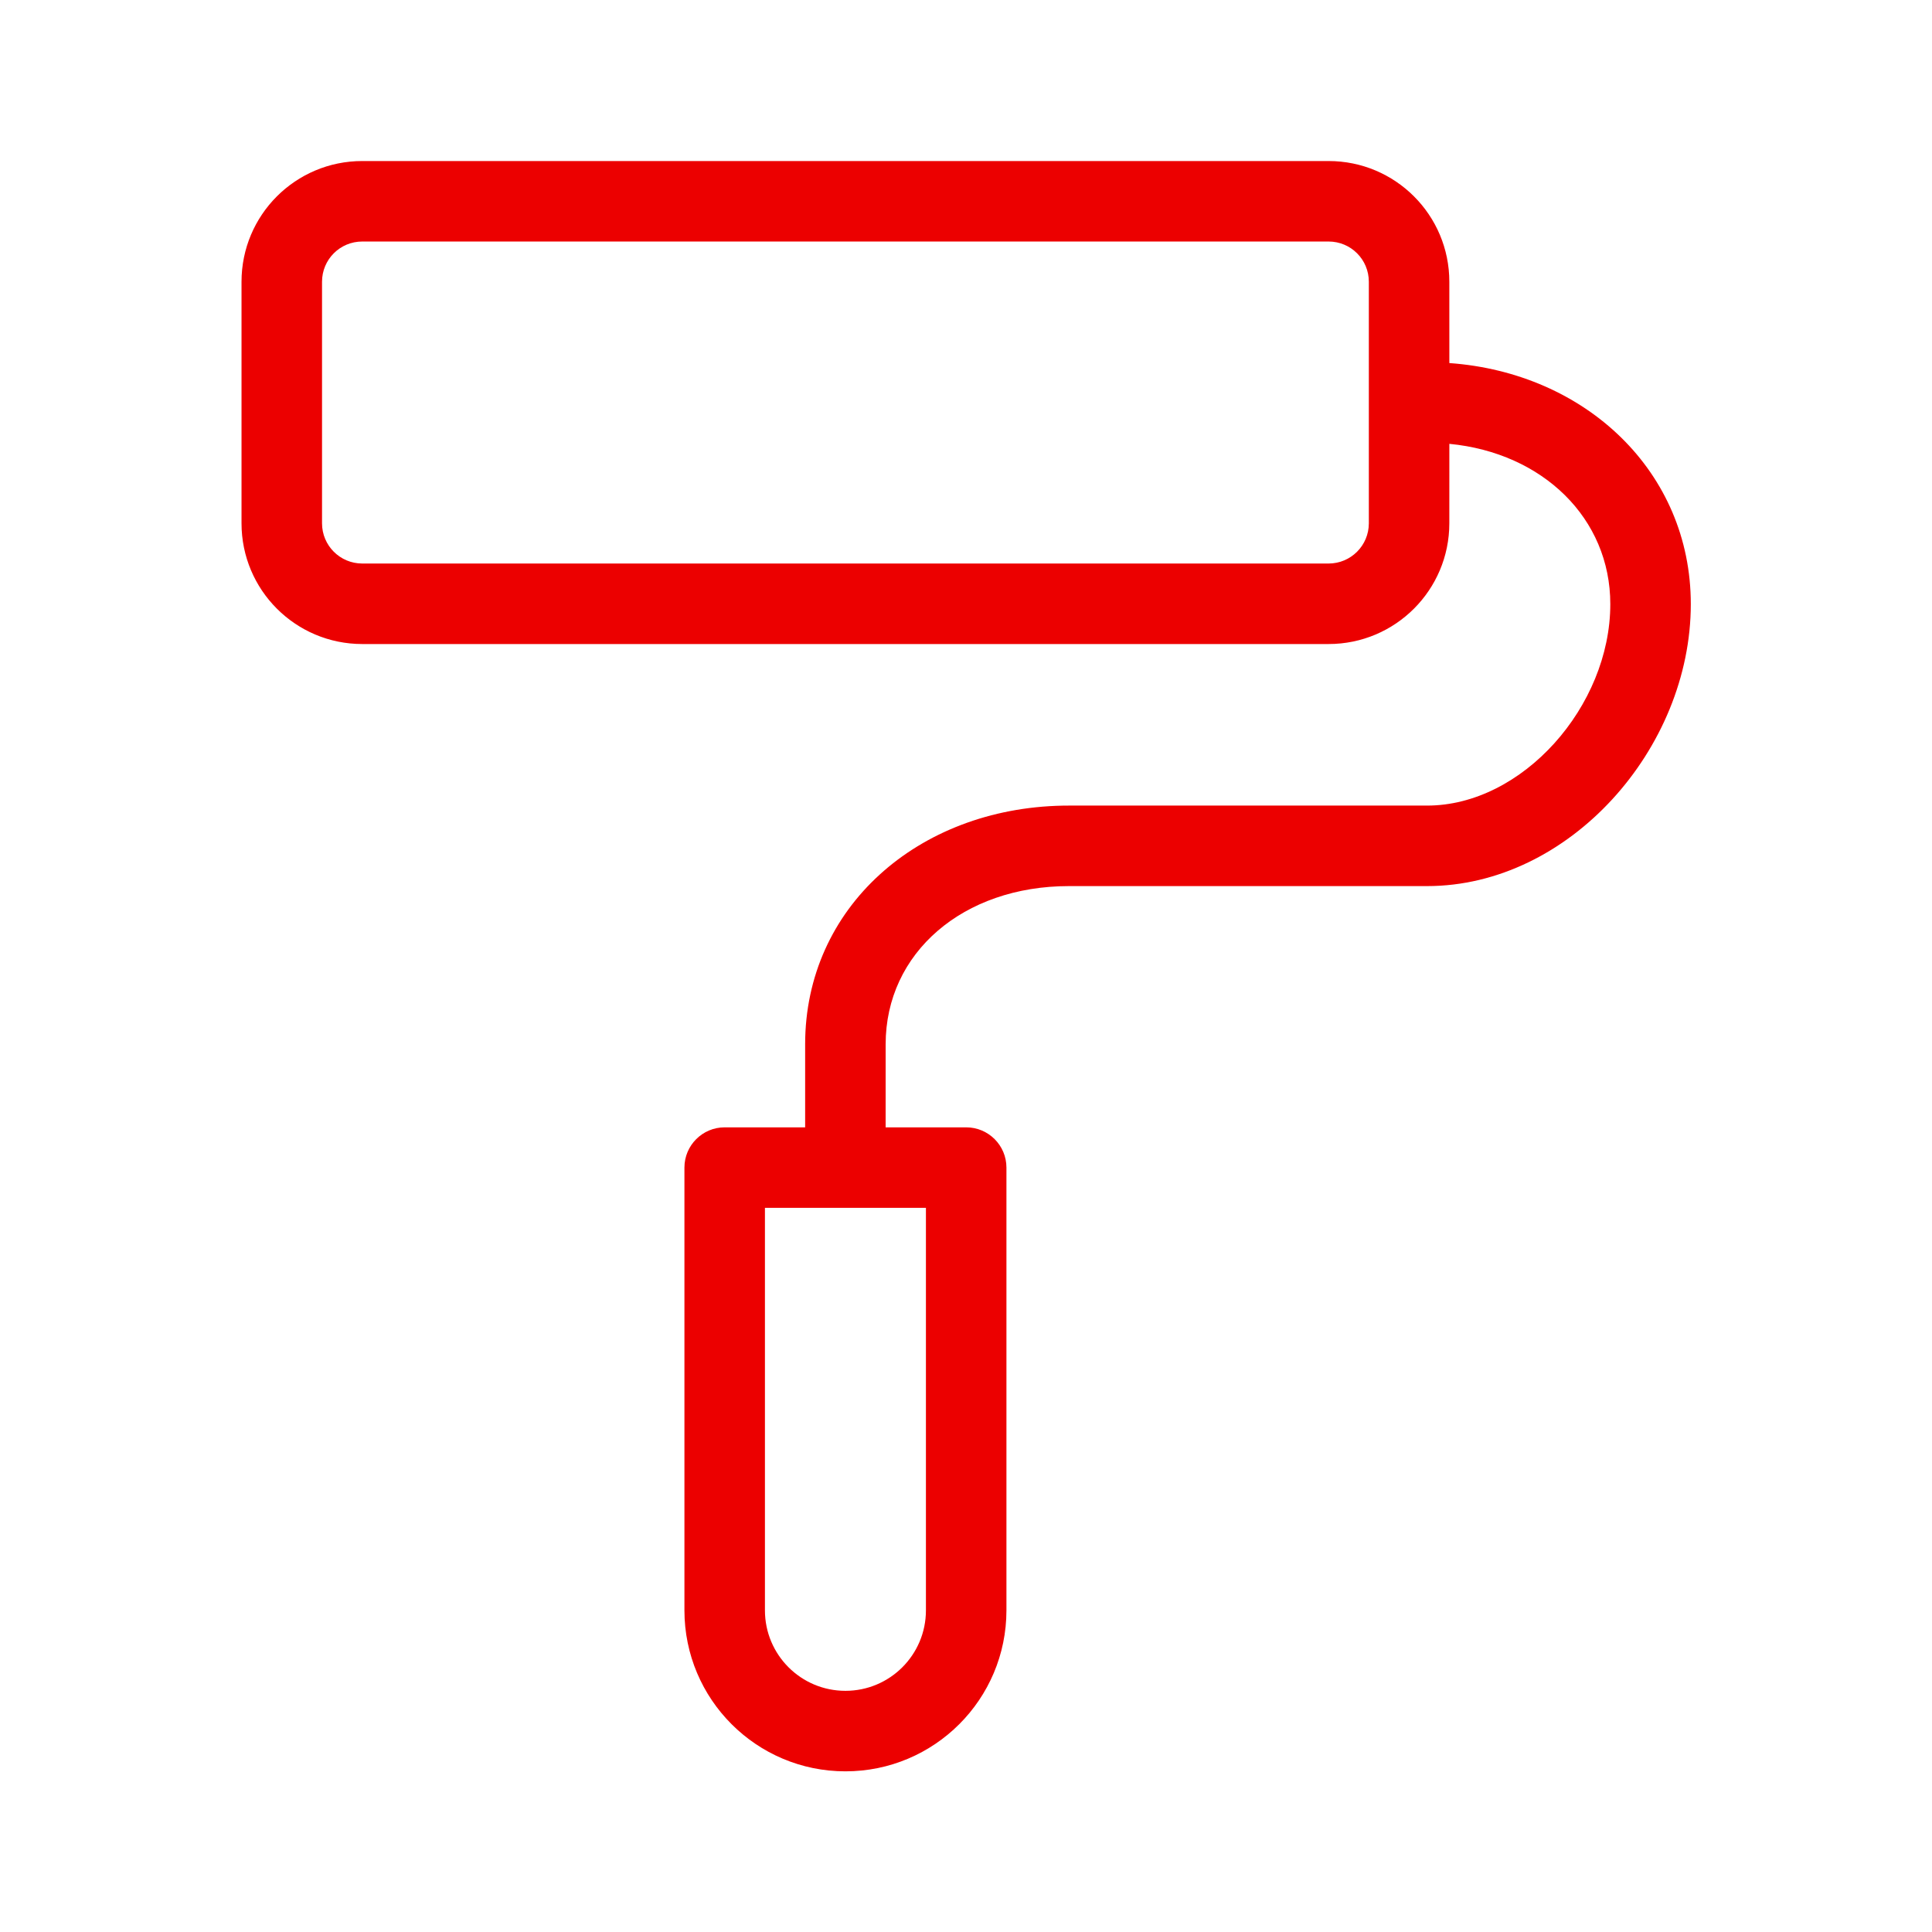 <?xml version="1.0" encoding="UTF-8"?>
<svg width="100px" height="100px" viewBox="0 0 100 100" version="1.1" xmlns="http://www.w3.org/2000/svg" xmlns:xlink="http://www.w3.org/1999/xlink">
    <!-- Generator: Sketch 60 (88103) - https://sketch.com -->
    <title>CasaQuePrecisaDeObras</title>
    <desc>Created with Sketch.</desc>
    <g id="CasaQuePrecisaDeObras" stroke="none" stroke-width="1" fill="none" fill-rule="evenodd">
        <g id="b.-icons-/-05.-services-/-SERV057---|-reforms-decorations" fill="#EC0000">
            <path d="M68.767,8.335 C72.222,8.335 75.017,11.13 75.017,14.585 L75.018,18.792 C82.087,19.297 87.516,24.427 87.516,31.268 C87.516,38.757 81.221,45.864 73.866,45.864 L73.866,45.864 L55.328,45.864 C49.851,45.864 45.841,49.317 45.841,54.051 L45.841,54.051 L45.84,58.351 L50.009,58.351 C51.16,58.351 52.093,59.284 52.093,60.434 L52.093,83.351 C52.093,87.954 48.361,91.684 43.759,91.684 C39.157,91.684 35.426,87.954 35.426,83.351 L35.426,60.434 C35.426,59.284 36.359,58.351 37.509,58.351 L41.674,58.351 L41.674,54.051 C41.674,46.969 47.506,41.845 55.001,41.7 L55.328,41.697 L73.866,41.697 C78.8,41.697 83.349,36.56 83.349,31.268 C83.349,26.832 79.86,23.439 75.018,22.973 L75.017,27.085 C75.017,30.536 72.221,33.335 68.767,33.335 L18.751,33.335 C15.297,33.335 12.501,30.536 12.501,27.085 L12.501,14.585 C12.501,11.13 15.296,8.335 18.751,8.335 L68.767,8.335 Z M47.926,62.517 L43.787,62.517 L43.758,62.518 C43.747,62.518 43.737,62.518 43.727,62.518 L39.593,62.517 L39.593,83.351 C39.593,85.653 41.458,87.517 43.759,87.517 C46.06,87.517 47.926,85.653 47.926,83.351 L47.926,62.517 Z M68.767,12.501 L18.751,12.501 C17.597,12.501 16.668,13.431 16.668,14.585 L16.668,27.085 C16.668,28.236 17.599,29.168 18.751,29.168 L68.767,29.168 C69.919,29.168 70.851,28.236 70.851,27.085 L70.851,14.585 C70.851,13.431 69.921,12.501 68.767,12.501 Z" id="🌈-Color"></path>
        </g>
    </g>
</svg>